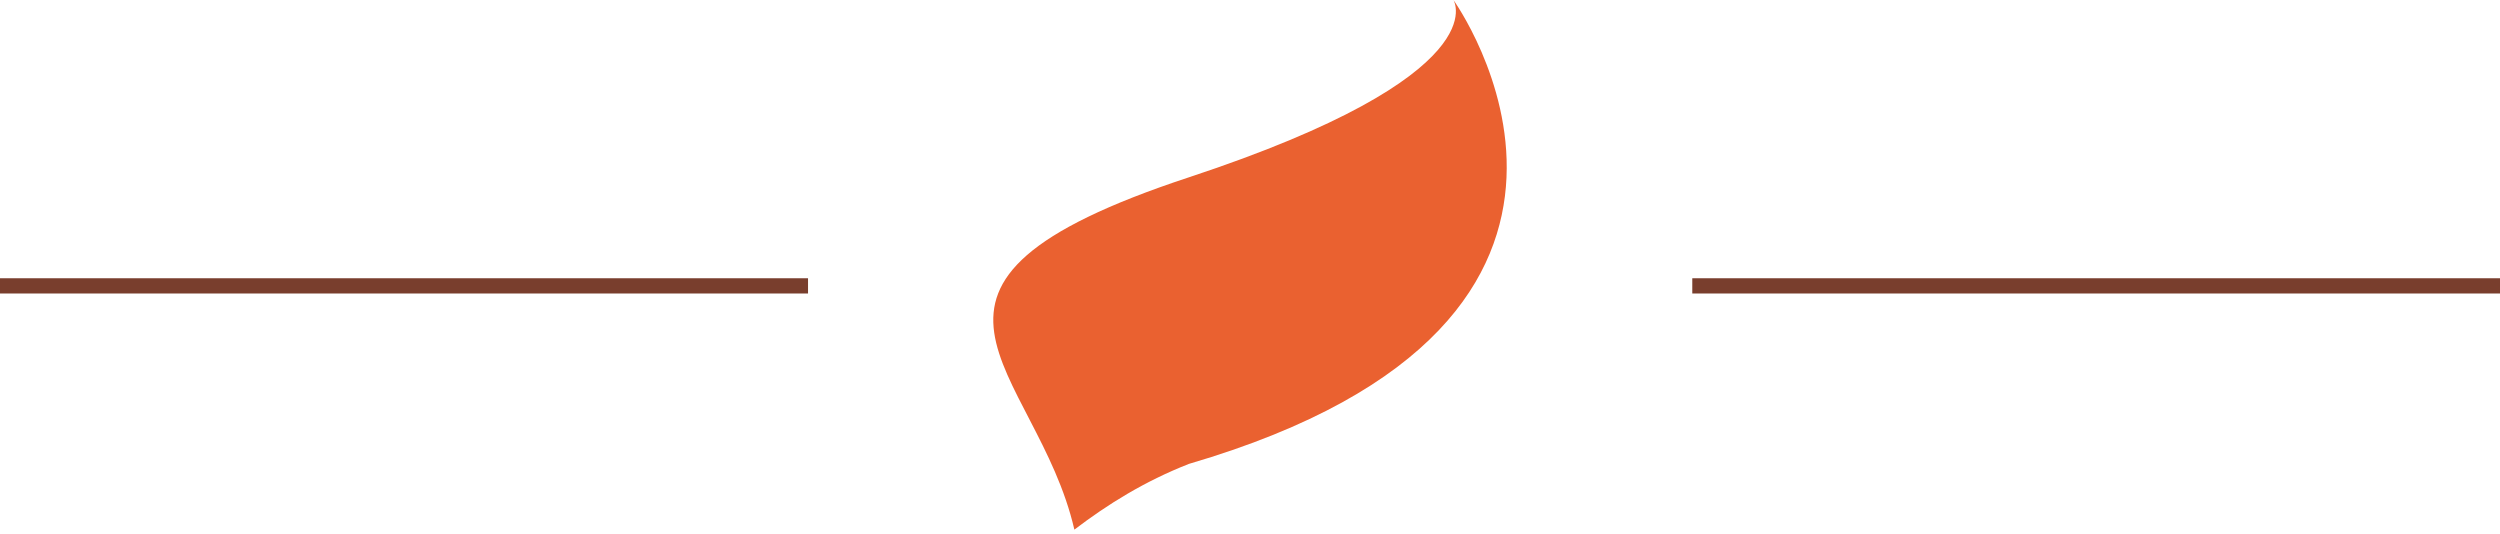 <?xml version="1.0" encoding="iso-8859-1"?>
<!-- Generator: Adobe Illustrator 19.0.0, SVG Export Plug-In . SVG Version: 6.00 Build 0)  -->
<svg version="1.1" id="Calque_1" xmlns="http://www.w3.org/2000/svg" xmlns:xlink="http://www.w3.org/1999/xlink" x="0px" y="0px"
	 viewBox="0 0 163.979 34.996" style="enable-background:new 0 0 163.979 34.996;" xml:space="preserve">
<path id="XMLID_2_" style="fill:#EA6130;" d="M77.962,11.637C98.38,4.895,95.333,0,95.333,0s15.063,20.93-17.349,30.427
	c-2.936,1.152-5.346,2.663-7.514,4.312C67.993,23.991,56.429,18.746,77.962,11.637"/>
<line id="XMLID_4_" style="fill:none;stroke:#793E2D;stroke-miterlimit:10;" x1="0" y1="18.751" x2="53" y2="18.751"/>
<line id="XMLID_3_" style="fill:none;stroke:#793E2D;stroke-miterlimit:10;" x1="111" y1="18.751" x2="164" y2="18.751"/>
<g id="XMLID_1_">
</g>
<g id="XMLID_44_">
</g>
<g id="XMLID_45_">
</g>
<g id="XMLID_46_">
</g>
<g id="XMLID_47_">
</g>
<g id="XMLID_48_">
</g>
<g id="XMLID_49_">
</g>
<g id="XMLID_50_">
</g>
<g id="XMLID_51_">
</g>
<g id="XMLID_52_">
</g>
<g id="XMLID_53_">
</g>
<g id="XMLID_54_">
</g>
<g id="XMLID_55_">
</g>
<g id="XMLID_56_">
</g>
<g id="XMLID_57_">
</g>
</svg>
